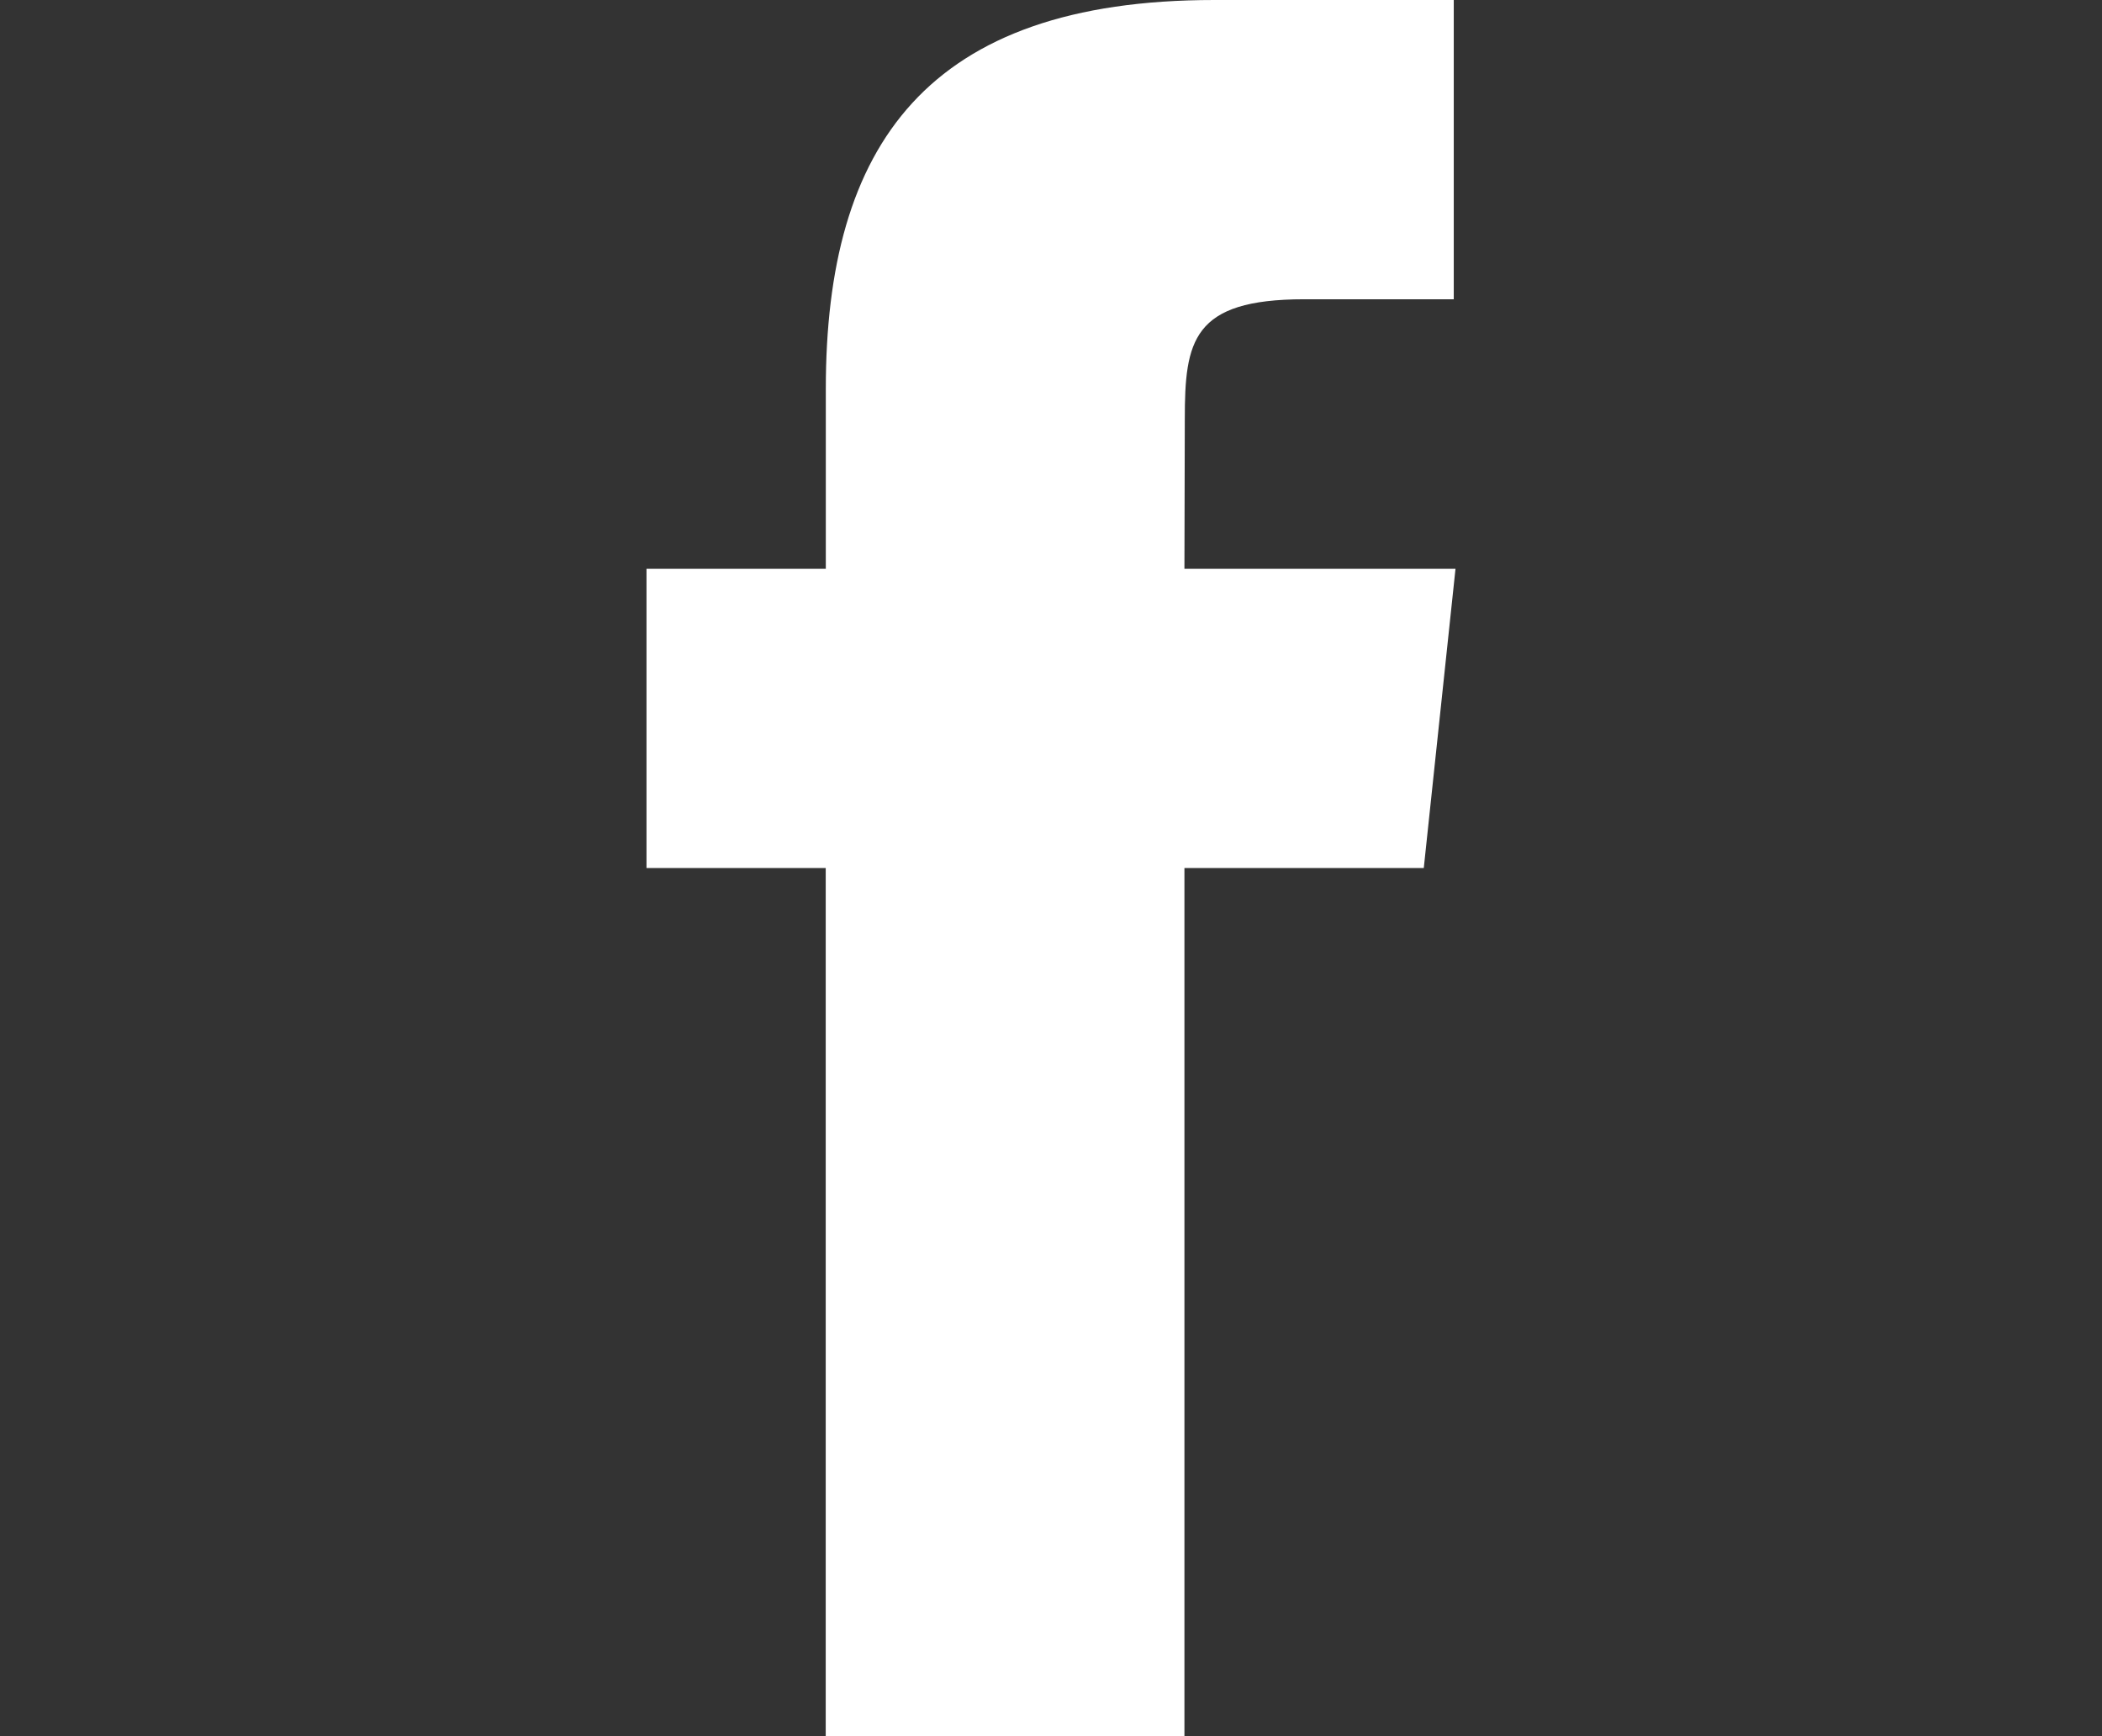 <?xml version="1.0" encoding="utf-8"?>
<!-- Generator: Adobe Illustrator 17.1.0, SVG Export Plug-In . SVG Version: 6.00 Build 0)  -->
<!DOCTYPE svg PUBLIC "-//W3C//DTD SVG 1.1//EN" "http://www.w3.org/Graphics/SVG/1.1/DTD/svg11.dtd">
<svg version="1.1" id="Calque_1" xmlns="http://www.w3.org/2000/svg" xmlns:xlink="http://www.w3.org/1999/xlink" x="0px" y="0px"
	 viewBox="0 0 23 19" enable-background="new 0 0 23 19" xml:space="preserve">
<rect x="0" y="0" width="23" height="19" fill="#333333" stroke="none"/>
<path fill="#fff" d="M12.96,19H9.035V9.499H7.074V6.225h1.962V4.259C9.035,1.588,10.142,0,13.288,0h2.619v3.275h-1.637
	c-1.225,0-1.306,0.457-1.306,1.312L12.96,6.225h2.966l-0.347,3.274H12.96V19z"/>
</svg>
